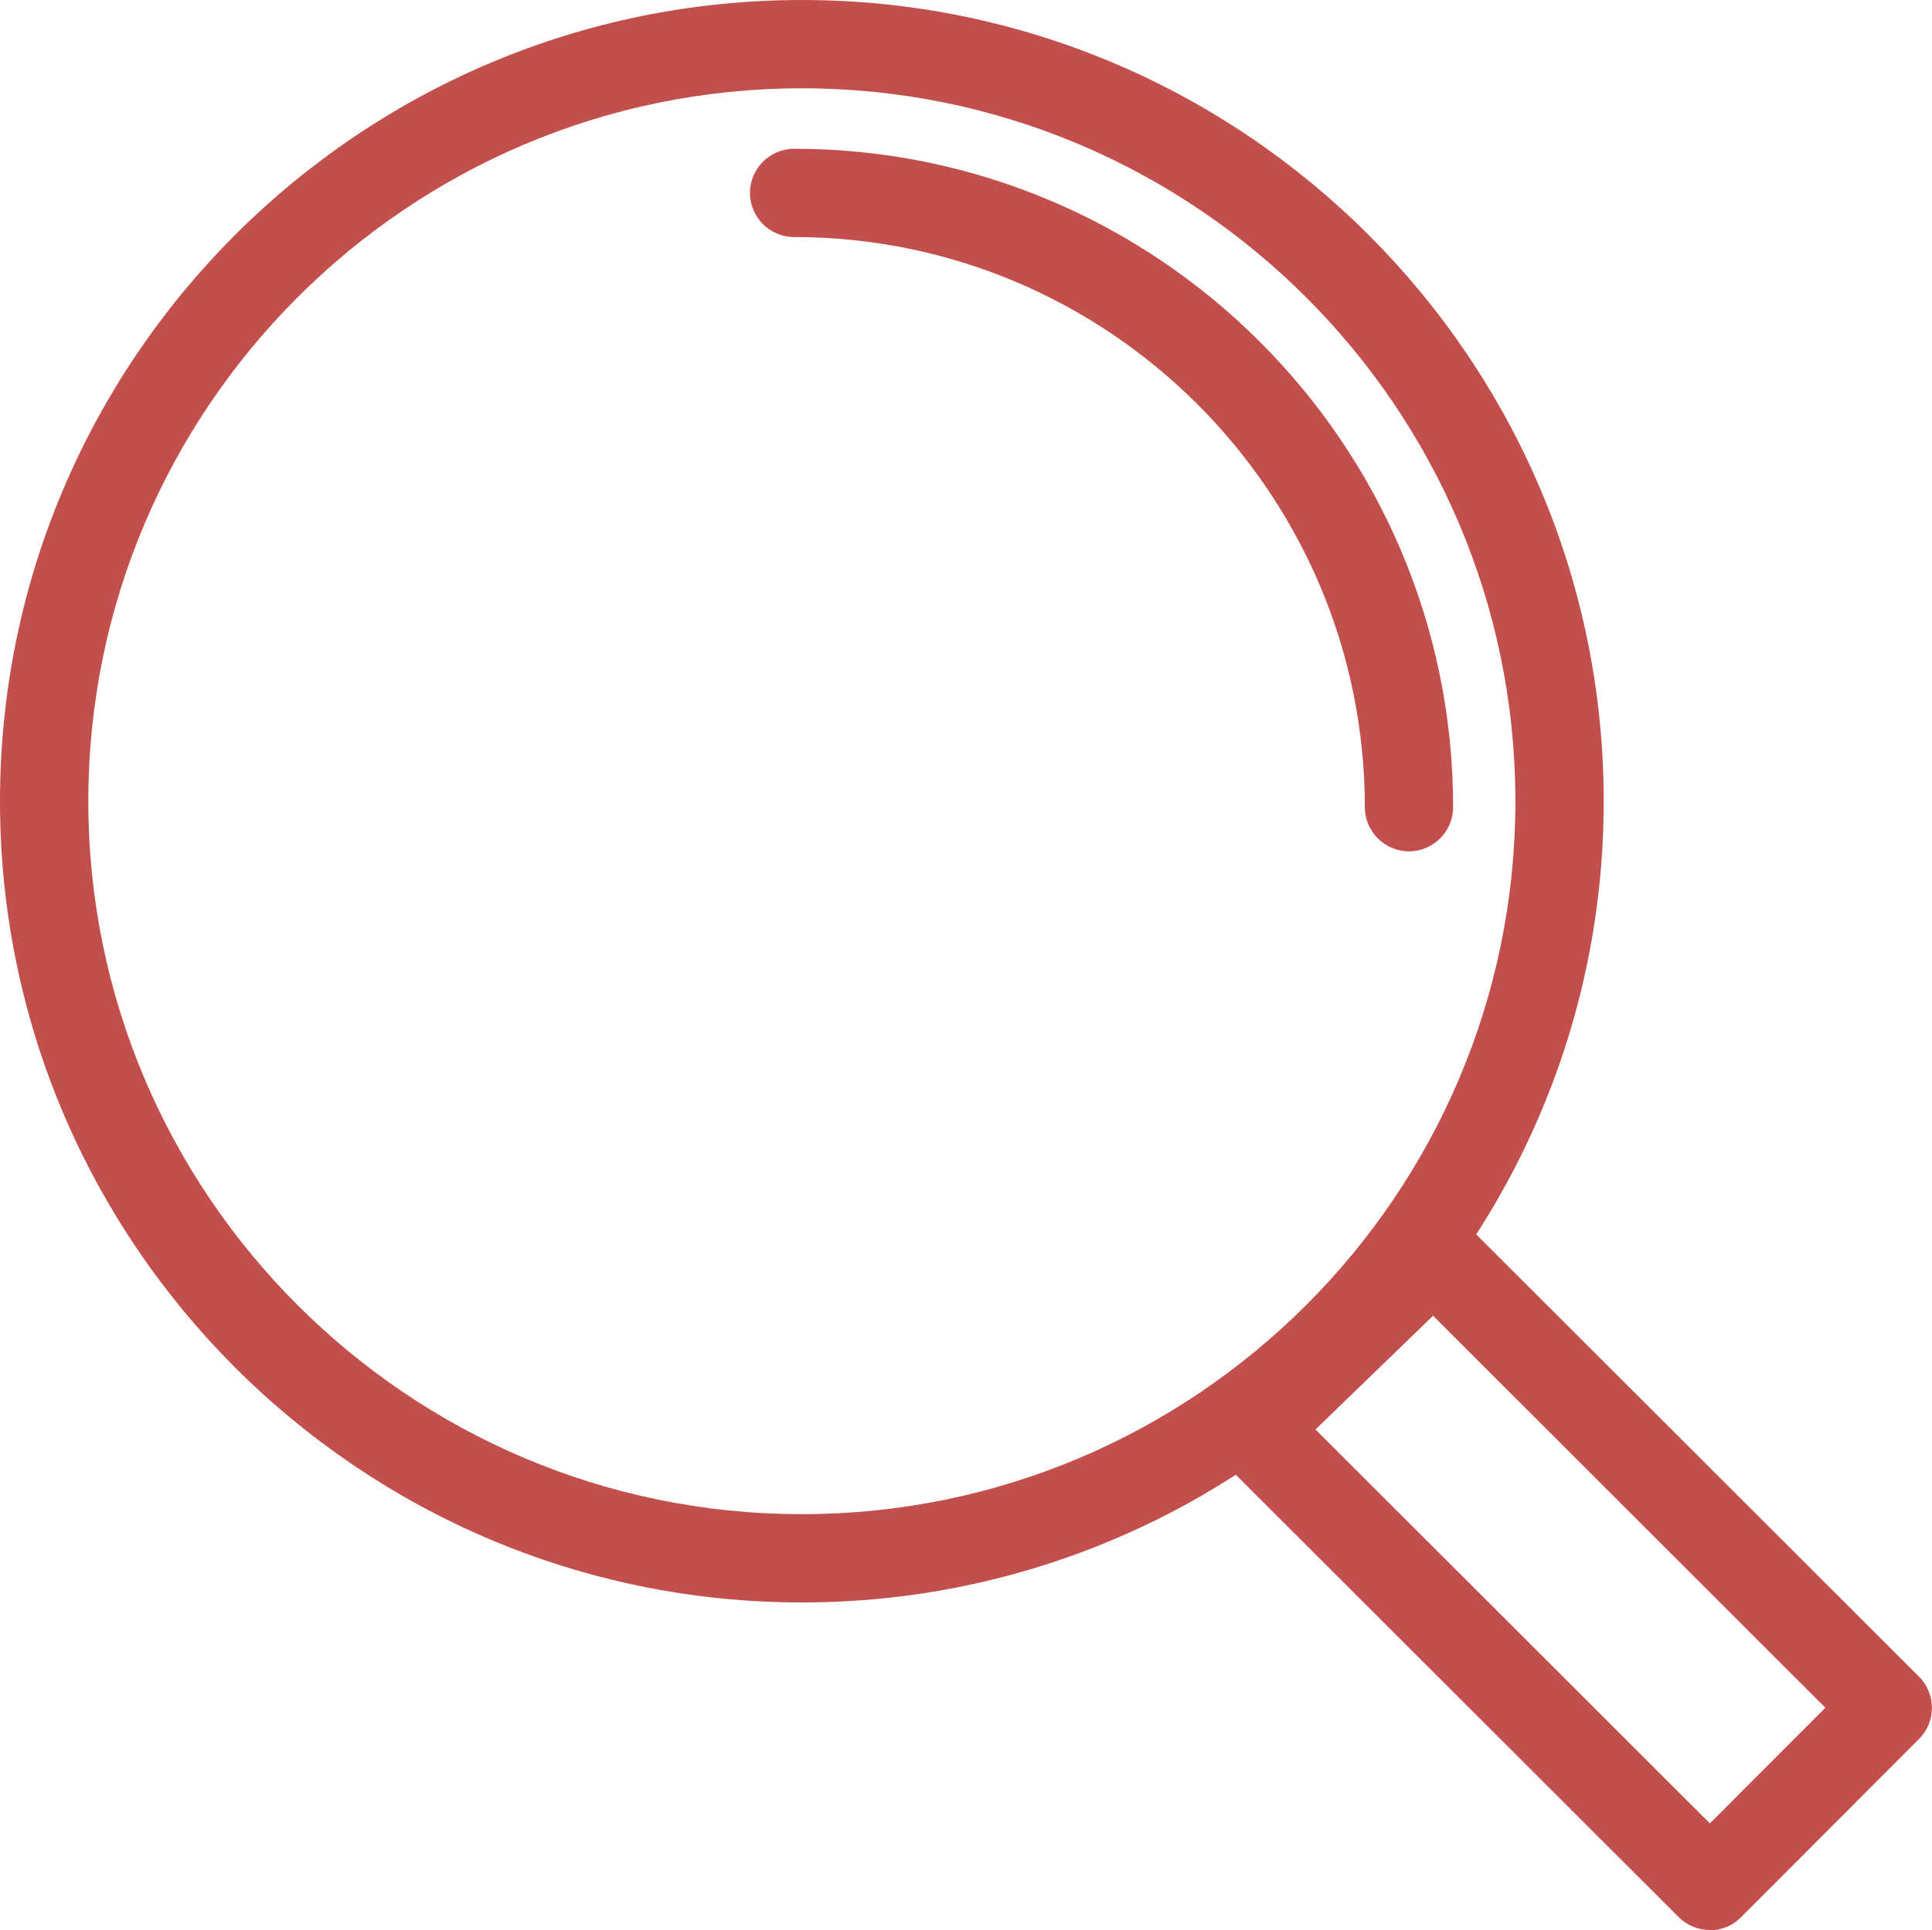 <svg xmlns="http://www.w3.org/2000/svg" viewBox="0 0 87.51 87.44"><g fill="#c24f4b"><path d="M77.45 87.44c-.53 0-1.04-.21-1.41-.58l-20.72-20.7c-.38-.38-.59-.9-.59-1.43 0-.54.22-1.05.61-1.42l8.2-7.93c.78-.76 2.03-.75 2.8.02l20.58 20.56c.78.78.78 2.05 0 2.83l-8.06 8.07c-.37.38-.88.59-1.41.59ZM59.58 64.76l17.87 17.85 5.23-5.24-17.77-17.76-5.32 5.15Z"/><path d="M36.32 72.6C16.29 72.6 0 56.32 0 36.3S16.29 0 36.32 0s36.32 16.28 36.32 36.3-16.29 36.3-36.32 36.3Zm0-68.6C18.5 4 4 18.49 4 36.3s14.5 32.3 32.32 32.3 32.32-14.49 32.32-32.3S54.14 4 36.32 4Z"/><path d="M63.82 38.57c-1.1 0-2-.9-2-2 0-14.24-11.6-25.83-25.85-25.83-1.1 0-2-.9-2-2s.9-2 2-2c16.46 0 29.85 13.38 29.85 29.83 0 1.1-.9 2-2 2Z"/></g></svg>